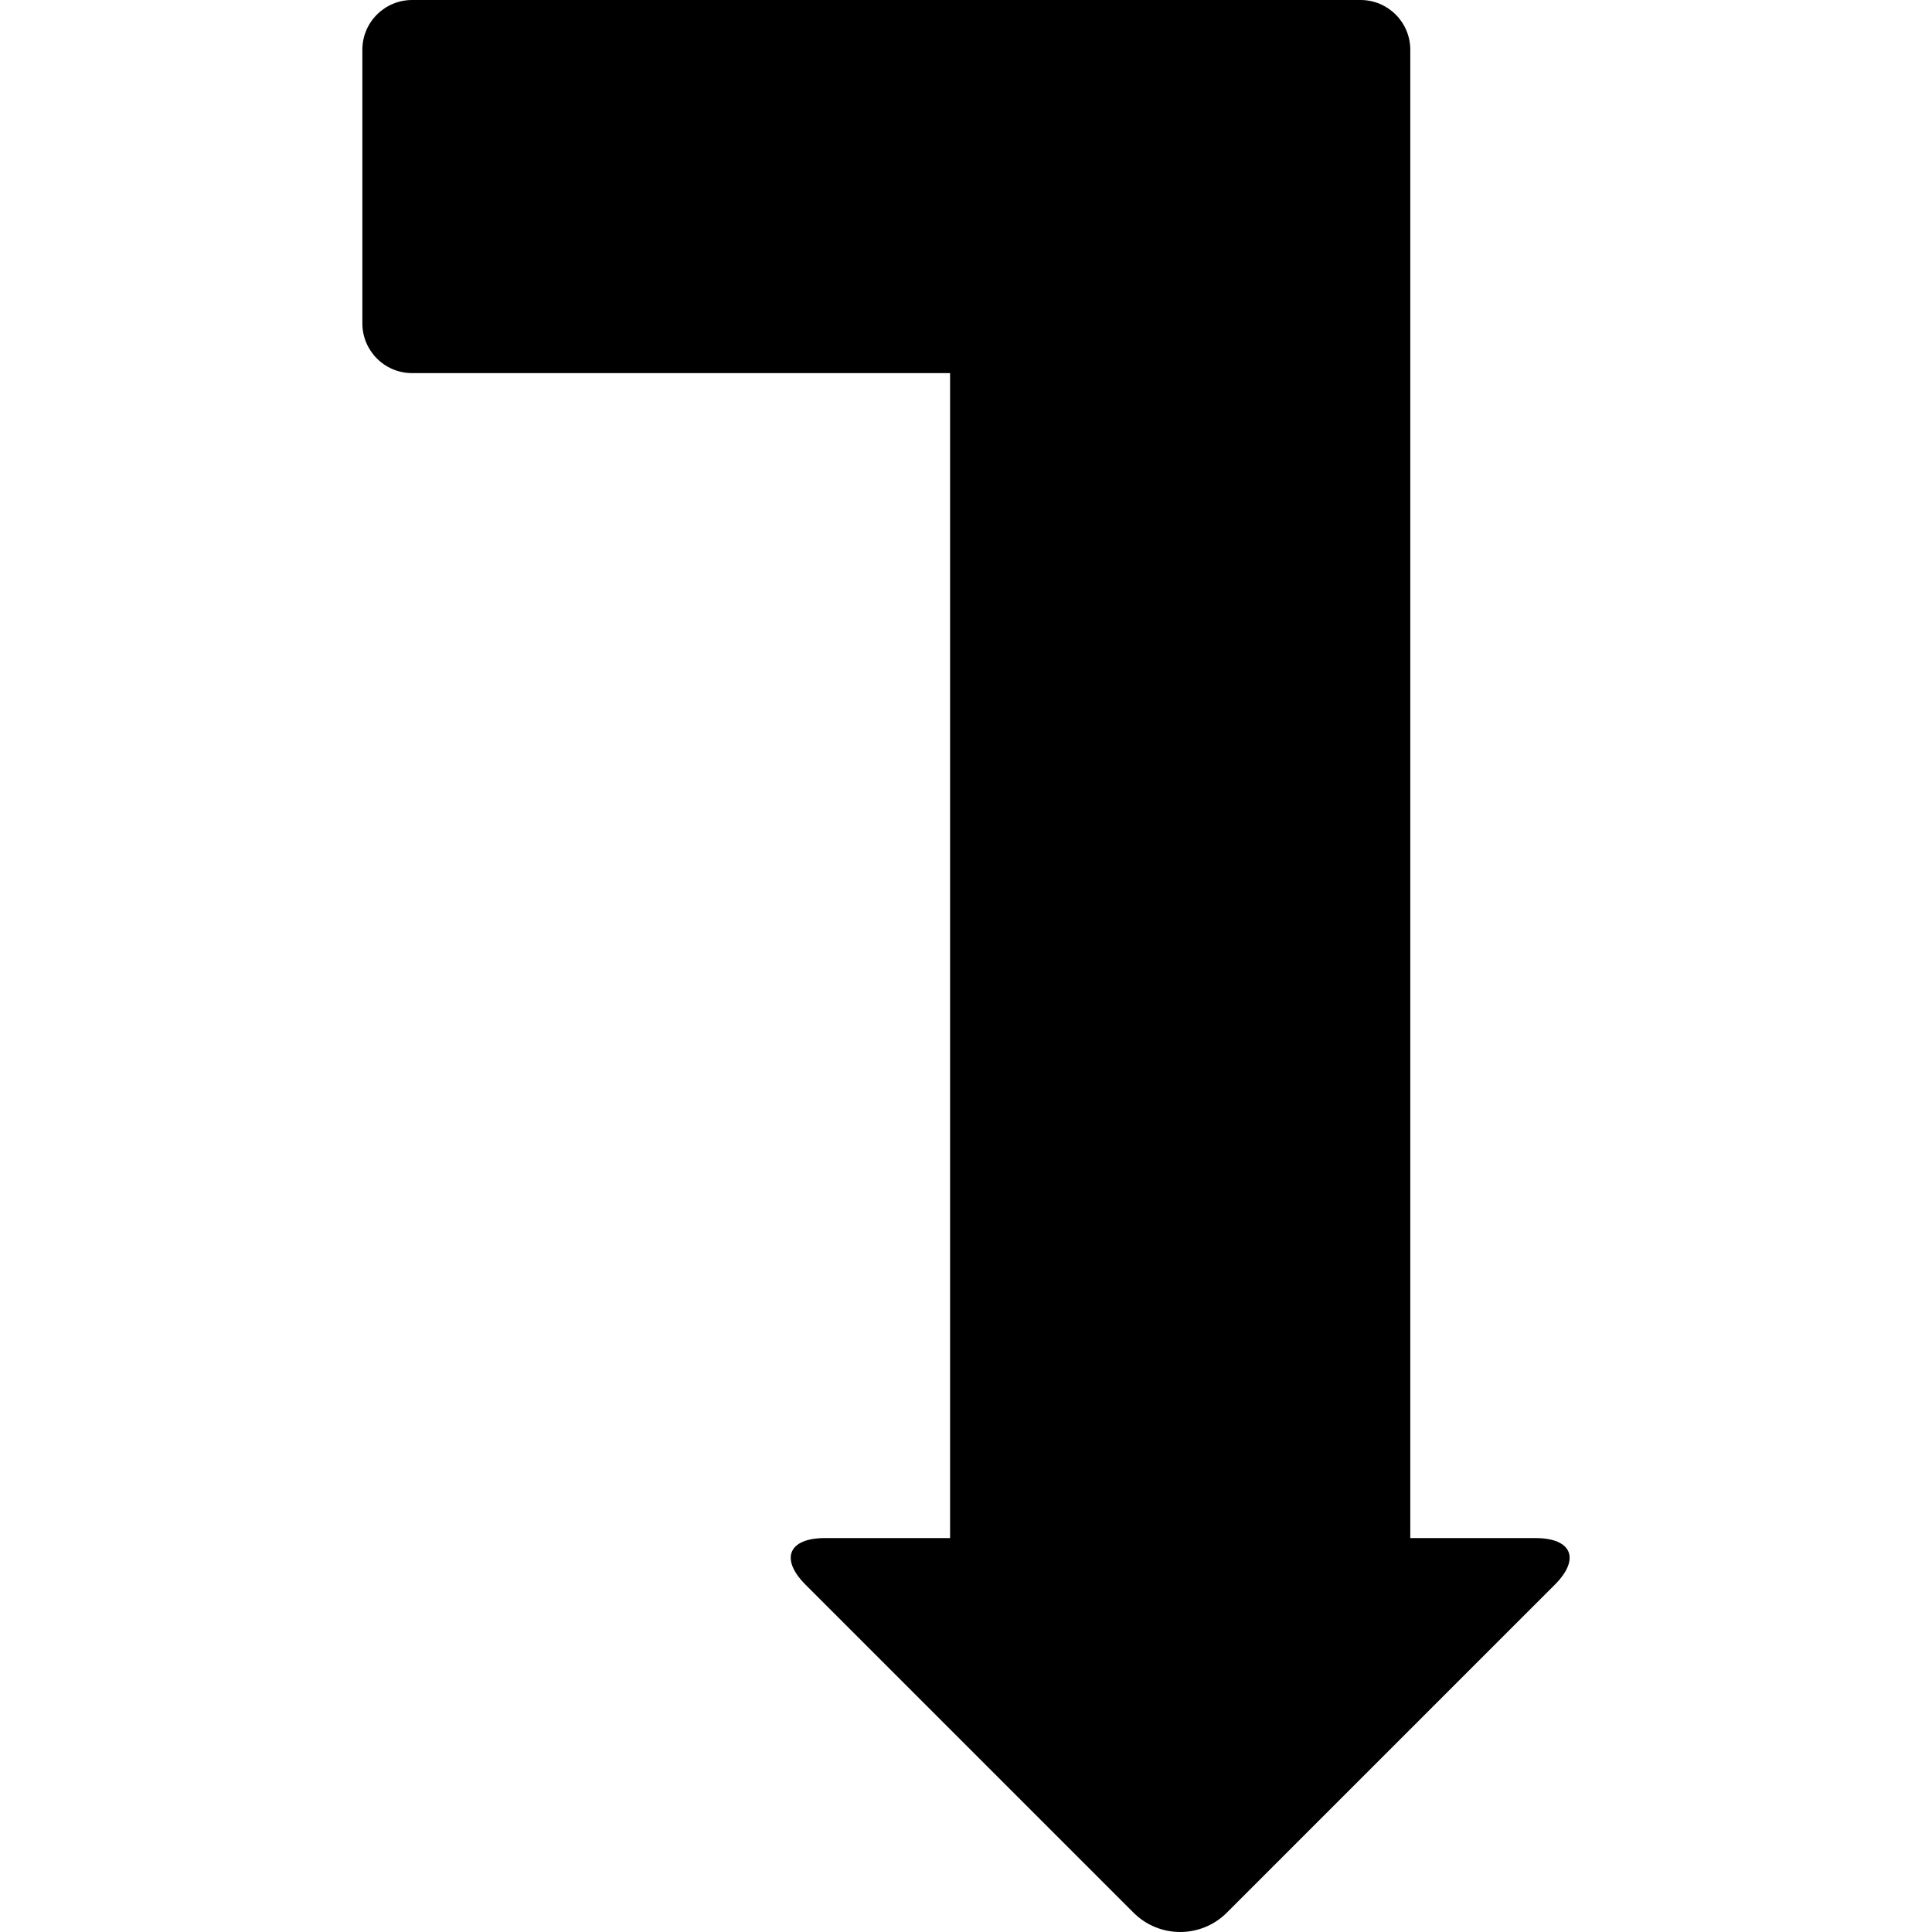 <?xml version="1.0" encoding="iso-8859-1"?>
<!-- Uploaded to: SVG Repo, www.svgrepo.com, Generator: SVG Repo Mixer Tools -->
<!DOCTYPE svg PUBLIC "-//W3C//DTD SVG 1.1//EN" "http://www.w3.org/Graphics/SVG/1.1/DTD/svg11.dtd">
<svg fill="#000000" version="1.1" id="Capa_1" xmlns="http://www.w3.org/2000/svg" xmlns:xlink="http://www.w3.org/1999/xlink" 
	 width="800px" height="800px" viewBox="0 0 554.917 554.917"
	 xml:space="preserve">
<g>
	<g>
		<path d="M441.027,441.772h-35.961V14.29c0-7.889-6.396-14.29-14.29-14.29H118.369c-7.889,0-14.29,6.396-14.29,14.29v78.587
			c0,7.895,6.395,14.29,14.29,14.29h154.518v334.605h-35.961c-10.465,0-12.95,5.997-5.551,13.396l94.199,94.199
			c7.398,7.398,19.394,7.398,26.799,0l94.205-94.199C453.978,447.77,451.493,441.772,441.027,441.772z"/>
	</g>
</g>
</svg>